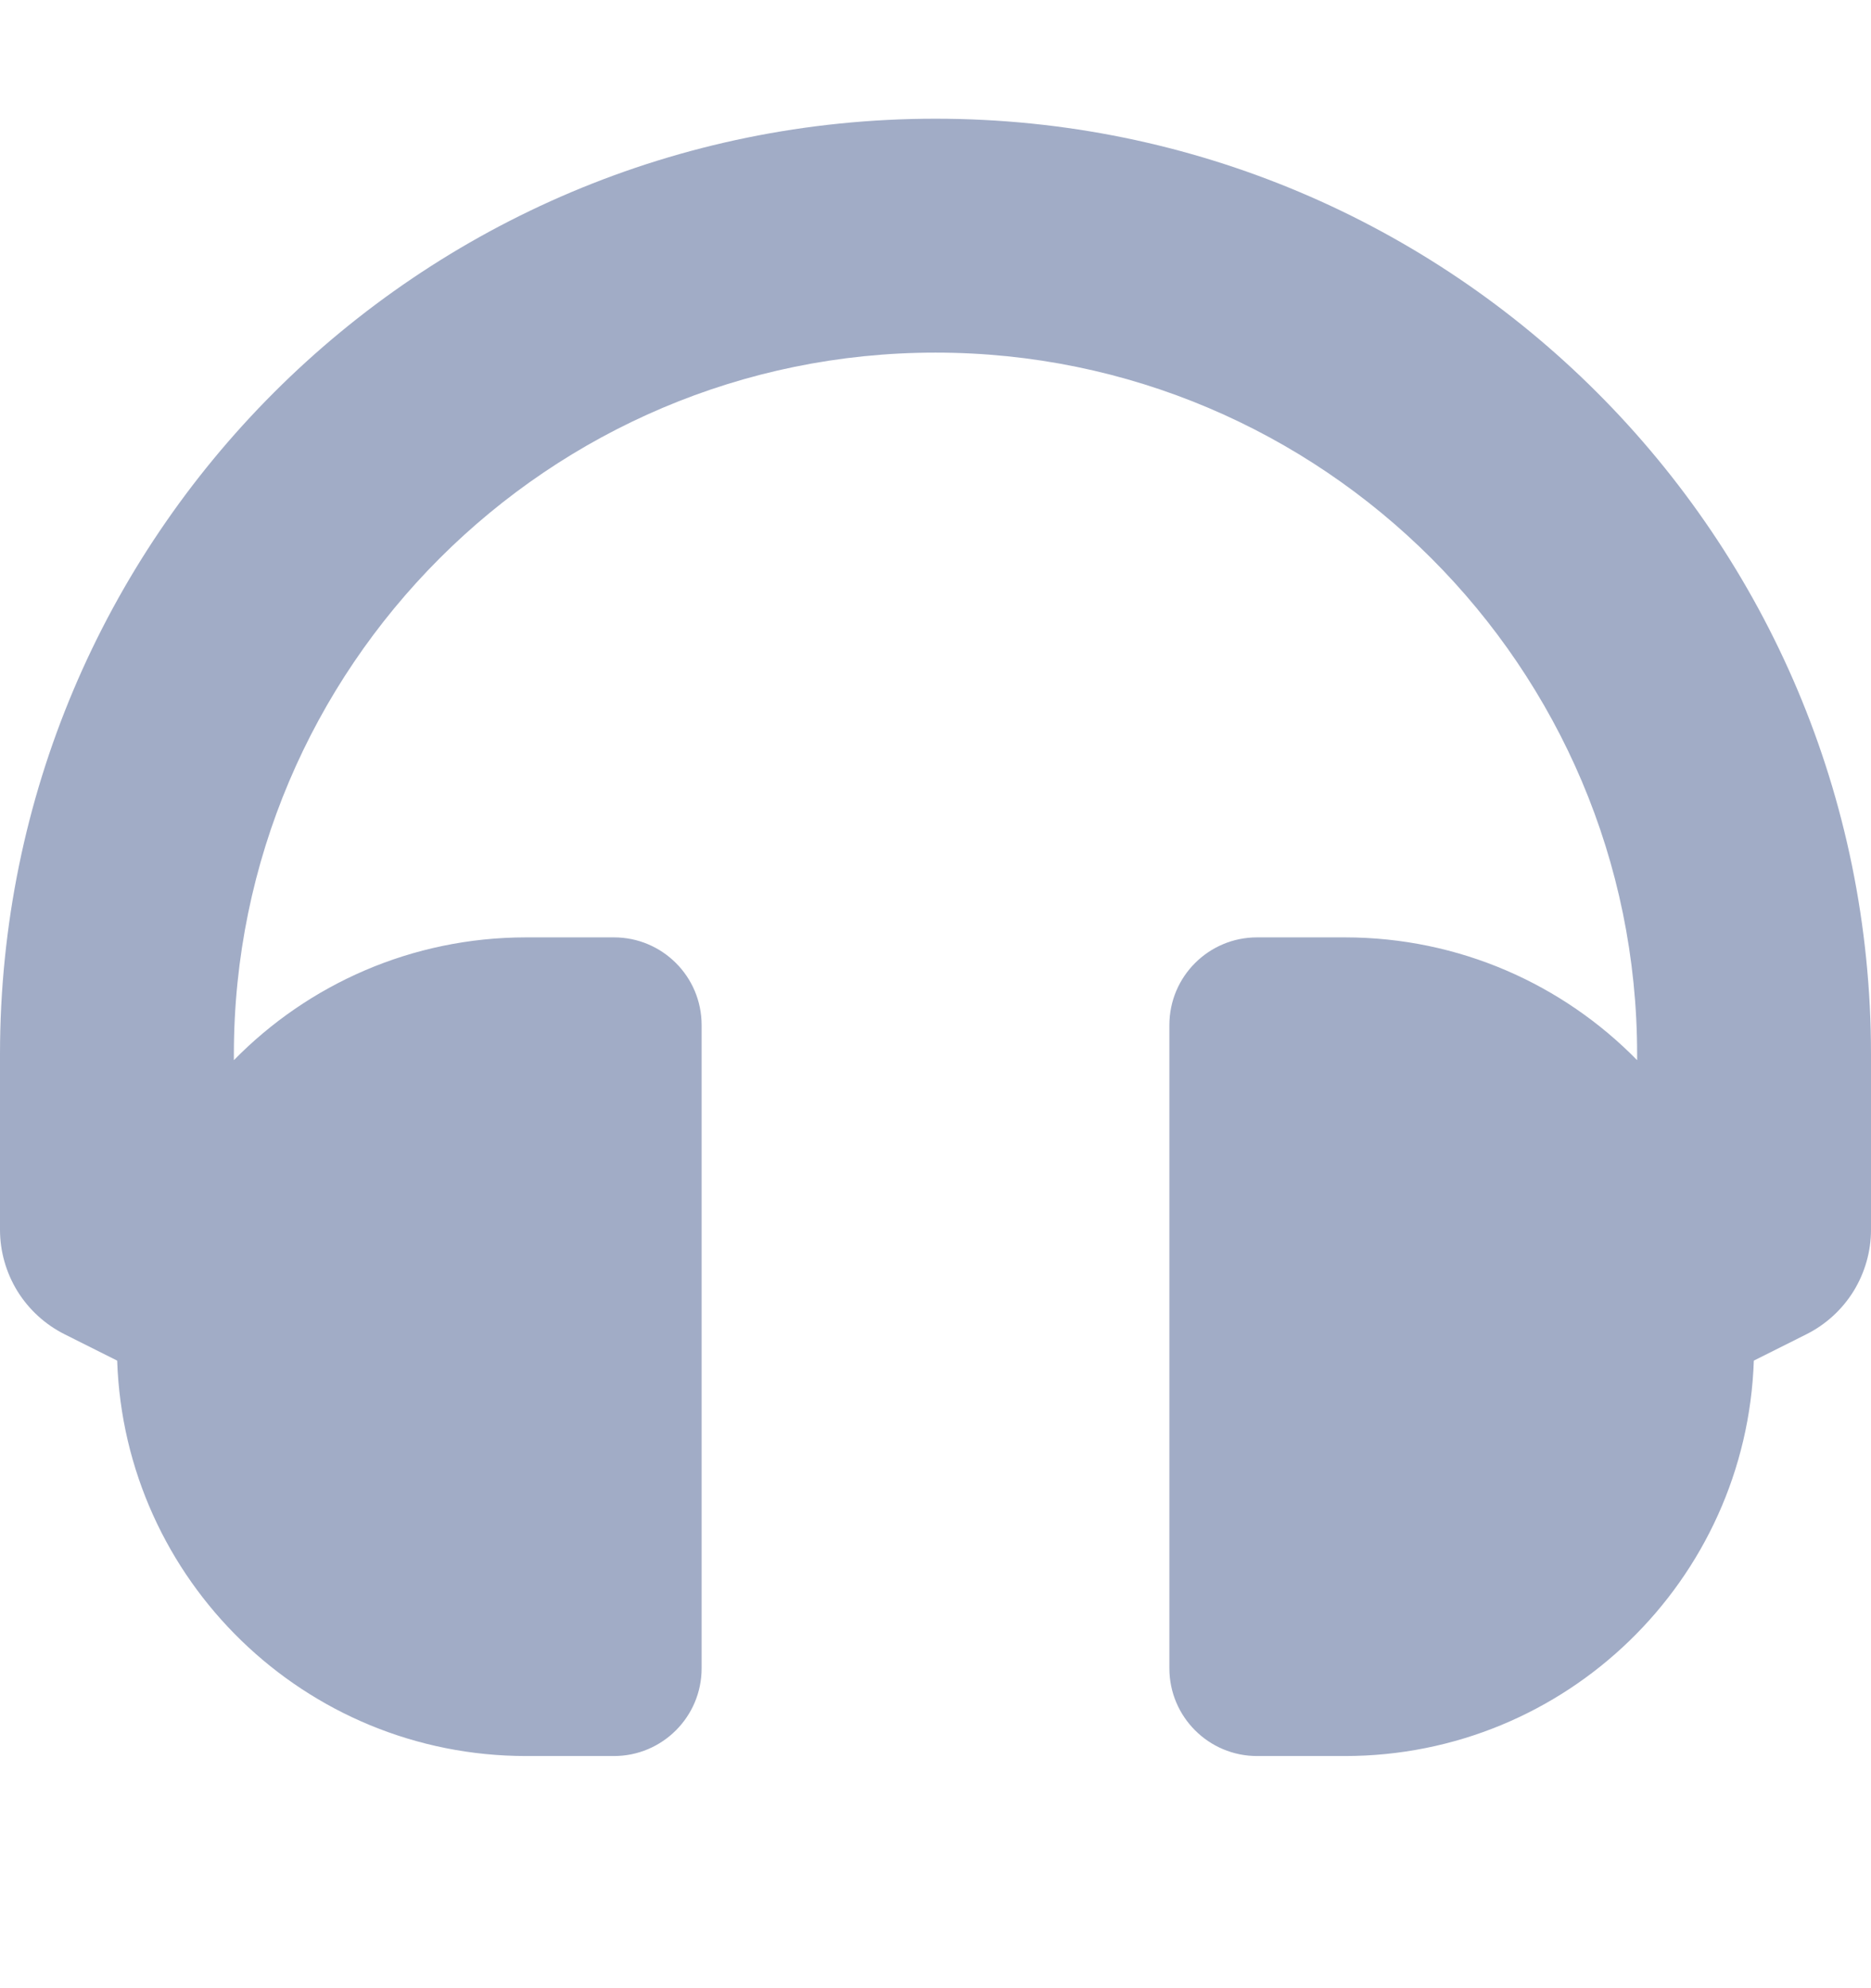 <svg width="16" height="17" viewBox="0 0 16 17" fill="none" xmlns="http://www.w3.org/2000/svg">
<g clip-path="url(#clip0_827_1502)">
<path d="M8 1.015C3.579 1.015 0 4.593 0 9.015V10.515C-2.39306e-06 10.7 0.052 10.882 0.149 11.04C0.247 11.198 0.387 11.326 0.553 11.409L1.002 11.634C1.065 13.512 2.607 15.015 4.5 15.015H5.25C5.664 15.015 6 14.679 6 14.265V8.765C6 8.35 5.664 8.015 5.25 8.015H4.5C3.521 8.015 2.635 8.417 2 9.065V9.015C2 5.706 4.692 3.015 8 3.015C11.308 3.015 14 5.706 14 9.015V9.065C13.365 8.417 12.479 8.015 11.5 8.015H10.75C10.336 8.015 10 8.35 10 8.765V14.265C10 14.679 10.336 15.015 10.75 15.015H11.5C13.393 15.015 14.935 13.512 14.998 11.634L15.447 11.409C15.613 11.326 15.753 11.198 15.851 11.04C15.948 10.882 16 10.7 16 10.515V9.015C16 4.593 12.422 1.015 8 1.015Z" fill="#A1ACC6"/>
</g>
<defs>
<clipPath id="clip0_827_1502">
<rect width="16" height="16" fill="white" transform="translate(0 0.015)"/>
</clipPath>
</defs>
</svg>
